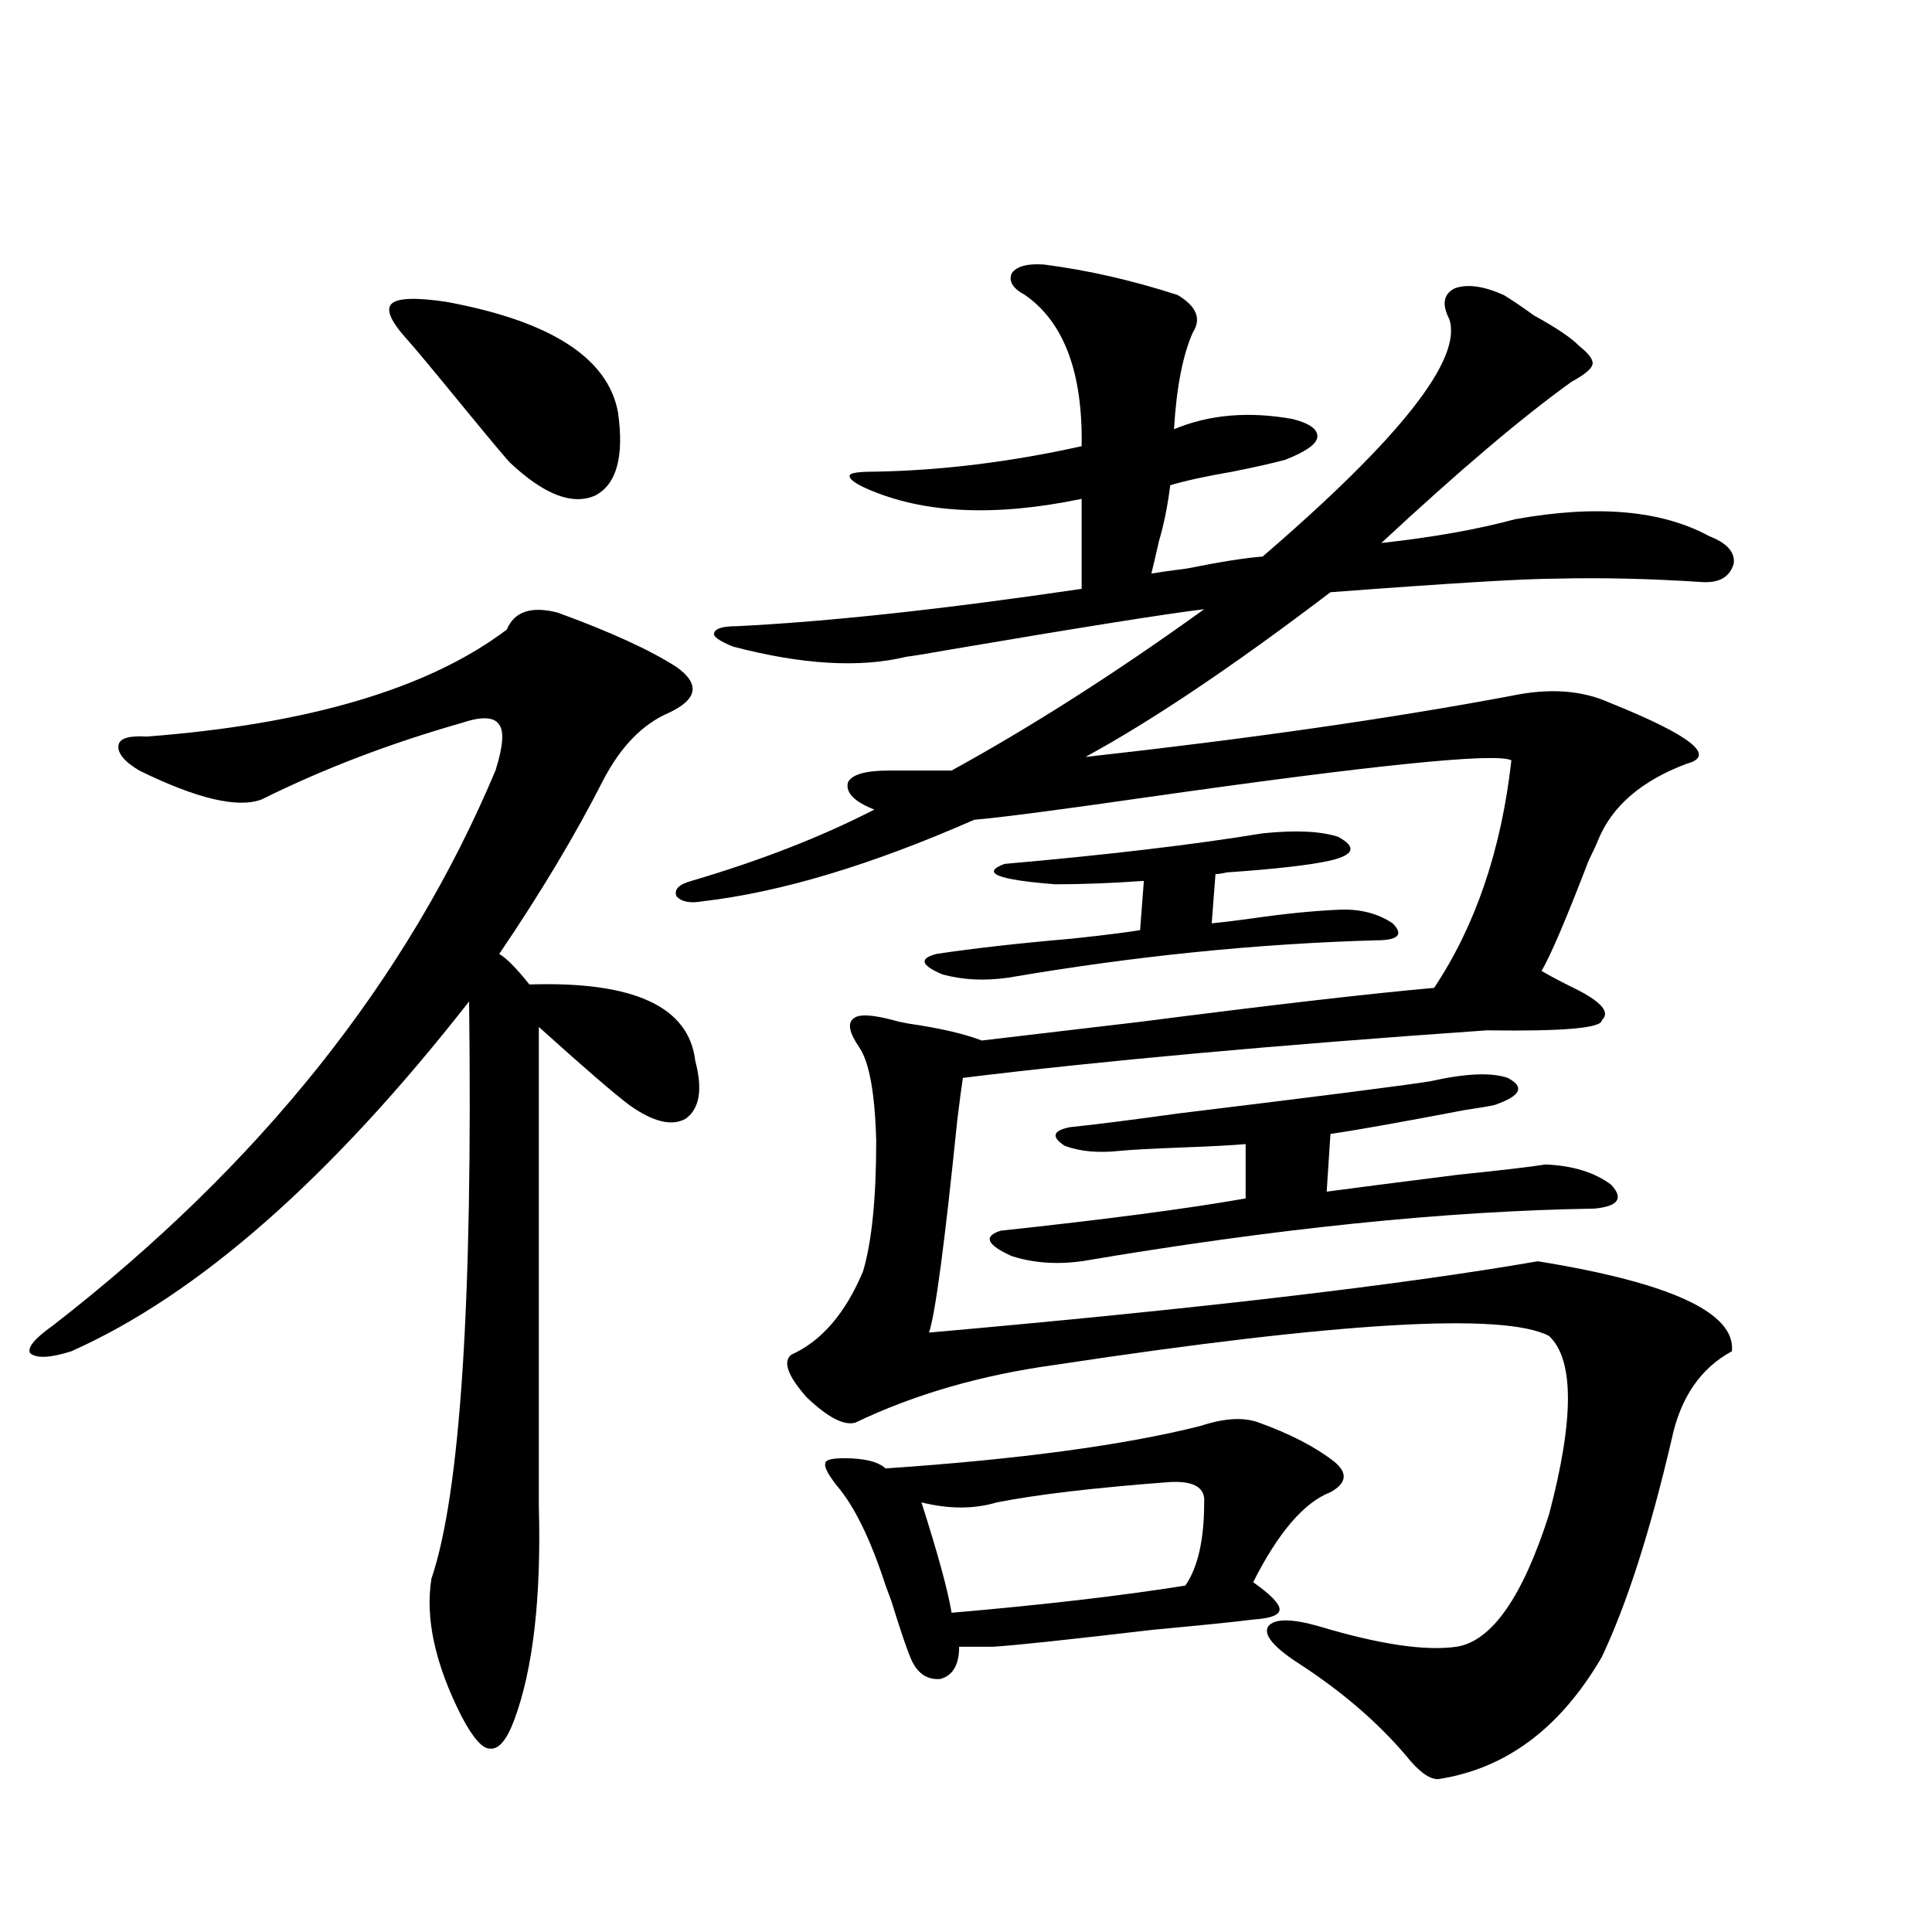<?xml version="1.0" encoding="utf-8"?>
<!-- Generator: Adobe Illustrator 16.0.0, SVG Export Plug-In . SVG Version: 6.00 Build 0)  -->
<!DOCTYPE svg PUBLIC "-//W3C//DTD SVG 1.1//EN" "http://www.w3.org/Graphics/SVG/1.1/DTD/svg11.dtd">
<svg version="1.1" id="图层_1" xmlns="http://www.w3.org/2000/svg" xmlns:xlink="http://www.w3.org/1999/xlink" x="0px" y="0px"
	 width="1000px" height="1000px" viewBox="0 0 1000 1000" enable-background="new 0 0 1000 1000" xml:space="preserve">
<path d="M288.651,317.086c27.316,9.97,47.804,19.336,61.462,28.125c12.348,8.789,11.052,16.699-3.902,23.73
	c-13.658,5.864-25.045,17.578-34.146,35.156c-14.313,28.125-32.194,58.008-53.657,89.648c3.902,2.348,9.101,7.622,15.609,15.82
	c53.978-1.758,82.59,11.426,85.852,39.551c3.902,14.653,2.271,24.609-4.878,29.883c-7.164,4.106-16.92,1.758-29.268-7.031
	c-7.805-5.85-23.414-19.336-46.828-40.43v247.852c1.296,47.461-2.927,84.375-12.683,110.742
	c-3.902,10.547-8.14,15.518-12.683,14.941c-3.902,0-8.78-5.575-14.634-16.699c-13.658-26.958-18.871-50.688-15.609-71.191
	c14.954-43.945,21.463-143.55,19.512-298.828C171.246,609.762,102.635,670.118,36.95,699.41
	c-11.066,3.516-18.216,3.818-21.463,0.879c-1.311-2.925,2.592-7.608,11.707-14.063c107.314-83.194,183.73-178.995,229.263-287.402
	c3.902-12.305,4.543-20.215,1.951-23.73c-2.606-4.092-9.115-4.395-19.512-0.879c-37.072,10.547-71.553,23.73-103.412,39.551
	c-12.362,4.697-33.505-0.288-63.413-14.941c-7.805-4.683-11.387-9.077-10.731-13.184c0.641-3.516,5.519-4.971,14.634-4.395
	c83.9-6.441,146.003-24.898,186.337-55.371C266.213,316.51,274.993,313.571,288.651,317.086z M210.604,175.582
	c-8.46-9.366-11.066-15.518-7.805-18.457c3.247-2.925,12.683-3.213,28.292-0.879c53.978,9.97,83.565,29.004,88.778,57.129
	c3.247,22.852-0.655,37.216-11.707,43.066c-11.707,5.273-26.341-0.288-43.901-16.699c-1.311-1.167-8.46-9.668-21.463-25.488
	C224.583,191.993,213.852,179.098,210.604,175.582z M782.298,360.153c19.512-4.092,36.417-2.925,50.73,3.516
	c42.271,17.001,55.608,27.548,39.999,31.641c-23.414,8.789-38.703,21.973-45.853,39.551c-0.655,1.758-2.286,5.273-4.878,10.547
	c-11.707,30.473-19.847,49.521-24.39,57.129c3.902,2.348,9.421,5.273,16.585,8.789c14.299,7.031,19.177,12.607,14.634,16.699
	c0,4.106-19.847,5.864-59.511,5.273c-109.266,7.622-199.675,15.82-271.213,24.609c-0.655,4.106-1.631,11.426-2.927,21.973
	c-6.509,63.872-11.387,100.498-14.634,109.863c139.174-12.305,244.217-24.609,315.114-36.914
	c68.932,11.137,102.437,26.669,100.485,46.582c-16.265,8.789-26.676,24.033-31.219,45.703
	c-11.066,47.461-23.094,84.966-36.097,112.5c-21.463,36.914-49.755,58.008-84.876,63.281c-4.558,0-10.091-4.106-16.585-12.305
	c-14.969-17.578-33.825-33.7-56.584-48.34c-12.362-8.212-17.24-14.365-14.634-18.457c3.247-4.106,12.027-4.106,26.341,0
	c31.219,9.366,54.953,12.881,71.218,10.547c18.201-2.939,34.146-25.777,47.804-68.555c13.003-49.219,13.003-79.98,0-92.285
	c-23.414-12.305-108.625-7.32-255.604,14.941c-38.383,5.273-72.849,15.244-103.412,29.883c-5.854,1.758-14.313-2.637-25.365-13.184
	c-9.756-11.124-12.362-18.457-7.805-21.973c15.609-7.031,27.957-21.382,37.072-43.066c4.543-15.23,6.829-37.793,6.829-67.676
	c-0.655-24.609-3.582-40.718-8.78-48.34c-5.213-7.608-6.188-12.593-2.927-14.941c2.592-2.334,9.421-2.046,20.487,0.879
	c1.951,0.591,4.543,1.181,7.805,1.758c16.25,2.348,28.933,5.273,38.048,8.789c19.512-2.334,46.828-5.562,81.949-9.668
	c68.291-8.789,119.021-14.639,152.191-17.578c21.463-32.217,34.786-71.48,39.999-117.773c-7.805-4.092-71.218,2.348-190.239,19.336
	c-44.877,6.455-74.145,10.259-87.803,11.426c-53.337,23.442-100.165,37.505-140.484,42.188c-6.509,1.181-11.066,0.302-13.658-2.637
	c-1.311-3.516,1.296-6.152,7.805-7.91c35.762-10.547,67.315-22.852,94.632-36.914c-10.411-4.092-14.969-8.789-13.658-14.063
	c1.951-4.092,9.101-6.152,21.463-6.152h32.194c41.615-22.852,85.196-50.674,130.729-83.496c-19.512,2.348-63.748,9.38-132.68,21.094
	c-9.756,1.758-16.92,2.939-21.463,3.516c-24.069,5.864-53.992,4.106-89.754-5.273c-7.164-2.925-10.411-5.273-9.756-7.031
	c0.641-2.334,4.543-3.516,11.707-3.516c47.469-2.334,106.979-8.789,178.532-19.336v-46.582c-44.877,9.38-81.949,7.622-111.217-5.273
	c-6.509-2.925-9.436-5.273-8.78-7.031c0.641-1.167,4.878-1.758,12.683-1.758c34.466-0.577,70.242-4.971,107.314-13.184
	c0.641-38.081-9.115-64.16-29.268-78.223c-6.509-3.516-8.78-7.32-6.829-11.426c2.592-3.516,8.125-4.971,16.585-4.395
	c22.759,2.939,45.853,8.212,69.267,15.82c9.756,5.864,12.348,12.305,7.805,19.336c-5.213,11.728-8.46,28.427-9.756,50.098
	c18.201-7.608,38.688-9.366,61.462-5.273c9.101,2.348,13.323,5.576,12.683,9.668c-0.655,3.516-6.188,7.333-16.585,11.426
	c-6.509,1.758-15.609,3.818-27.316,6.152c-13.658,2.348-24.39,4.697-32.194,7.031c-1.311,10.547-3.262,20.215-5.854,29.004
	c-1.311,5.864-2.606,11.426-3.902,16.699c3.247-0.577,9.421-1.456,18.536-2.637c17.561-3.516,30.563-5.562,39.023-6.152
	c71.538-61.523,103.732-102.53,96.583-123.047c-3.902-7.608-2.927-12.881,2.927-15.82c6.494-2.334,14.954-1.167,25.365,3.516
	c3.902,2.348,9.101,5.864,15.609,10.547c11.707,6.455,19.512,11.728,23.414,15.82c5.198,4.106,7.47,7.333,6.829,9.668
	c-0.655,2.348-4.237,5.273-10.731,8.789c-25.365,18.169-58.215,46.005-98.534,83.496c26.661-2.925,49.755-7.031,69.267-12.305
	c42.271-7.608,75.761-4.683,100.485,8.789c9.101,3.516,13.323,8.212,12.683,14.063c-1.951,7.031-7.484,10.259-16.585,9.668
	c-26.676-1.758-51.706-2.334-75.12-1.758c-16.265,0-55.288,2.348-117.07,7.031c-50.09,38.095-92.36,66.509-126.826,85.254
	C646.356,382.427,719.86,371.881,782.298,360.153z M621.326,738.082c12.348-4.092,22.438-4.683,30.243-1.758
	c16.25,5.864,29.268,12.607,39.023,20.215c7.149,5.864,6.494,11.137-1.951,15.82c-13.658,5.273-26.996,20.805-39.999,46.582
	c9.101,6.455,13.658,11.137,13.658,14.063s-4.558,4.683-13.658,5.273c-9.115,1.167-26.341,2.925-51.706,5.273
	c-44.877,5.273-72.528,8.198-82.925,8.789h-17.561c0,9.366-3.262,14.941-9.756,16.699c-7.164,0.577-12.362-3.227-15.609-11.426
	c-1.951-4.697-5.213-14.365-9.756-29.004c-1.311-3.516-2.286-6.152-2.927-7.91c-7.805-24.019-16.265-41.309-25.365-51.855
	c-4.558-5.85-6.509-9.668-5.854-11.426c0-1.758,3.247-2.637,9.756-2.637c10.396,0,17.561,1.758,21.463,5.273
	C527.335,755.372,581.647,748.052,621.326,738.082z M605.717,767.086c-39.023,2.939-68.946,6.455-89.754,10.547
	c-11.707,3.516-24.725,3.516-39.023,0c8.445,26.367,13.658,45.415,15.609,57.129c47.469-4.092,87.803-8.789,120.973-14.063
	c6.494-9.366,9.756-23.73,9.756-43.066C623.918,770.025,618.064,766.51,605.717,767.086z M653.521,431.344
	c16.905-1.758,29.908-1.167,39.023,1.758c9.756,5.273,8.445,9.38-3.902,12.305c-10.411,2.348-28.292,4.395-53.657,6.152
	c-2.606,0.591-4.558,0.879-5.854,0.879l-1.951,25.488c5.854-0.577,13.003-1.456,21.463-2.637c16.25-2.334,30.884-3.804,43.901-4.395
	c11.052-0.577,20.487,1.758,28.292,7.031c5.854,5.864,2.927,8.789-8.78,8.789c-61.797,1.758-125.21,8.212-190.239,19.336
	c-12.362,1.758-23.749,1.181-34.146-1.758c-11.066-4.683-12.042-8.198-2.927-10.547c19.512-2.925,42.926-5.562,70.242-7.91
	c16.25-1.758,27.957-3.213,35.121-4.395l1.951-25.488c-16.92,1.181-32.194,1.758-45.853,1.758
	c-29.923-2.334-38.703-5.85-26.341-10.547C573.188,442.481,617.744,437.208,653.521,431.344z M740.348,559.664
	c18.201-4.092,31.539-4.683,39.999-1.758c9.101,4.697,6.829,9.38-6.829,14.063c-2.606,0.591-7.805,1.469-15.609,2.637
	c-33.825,6.455-56.919,10.547-69.267,12.305l-1.951,29.883c13.003-1.758,35.762-4.683,68.291-8.789
	c22.759-2.334,37.713-4.092,44.877-5.273c14.299,0.591,25.686,4.106,34.146,10.547c6.494,7.031,3.567,11.137-8.78,12.305
	c-76.751,1.181-165.209,10.259-265.359,27.246c-13.018,1.758-25.045,0.879-36.097-2.637c-13.018-5.85-14.969-10.245-5.854-13.184
	c54.633-5.85,96.903-11.426,126.826-16.699v-28.125c-6.509,0.591-17.561,1.181-33.17,1.758c-15.609,0.591-26.341,1.181-32.194,1.758
	c-11.066,1.181-20.487,0.302-28.292-2.637c-7.164-4.683-6.188-7.91,2.927-9.668c11.707-1.167,30.243-3.516,55.608-7.031
	C681.813,567.574,725.379,562.013,740.348,559.664z"/>
</svg>
